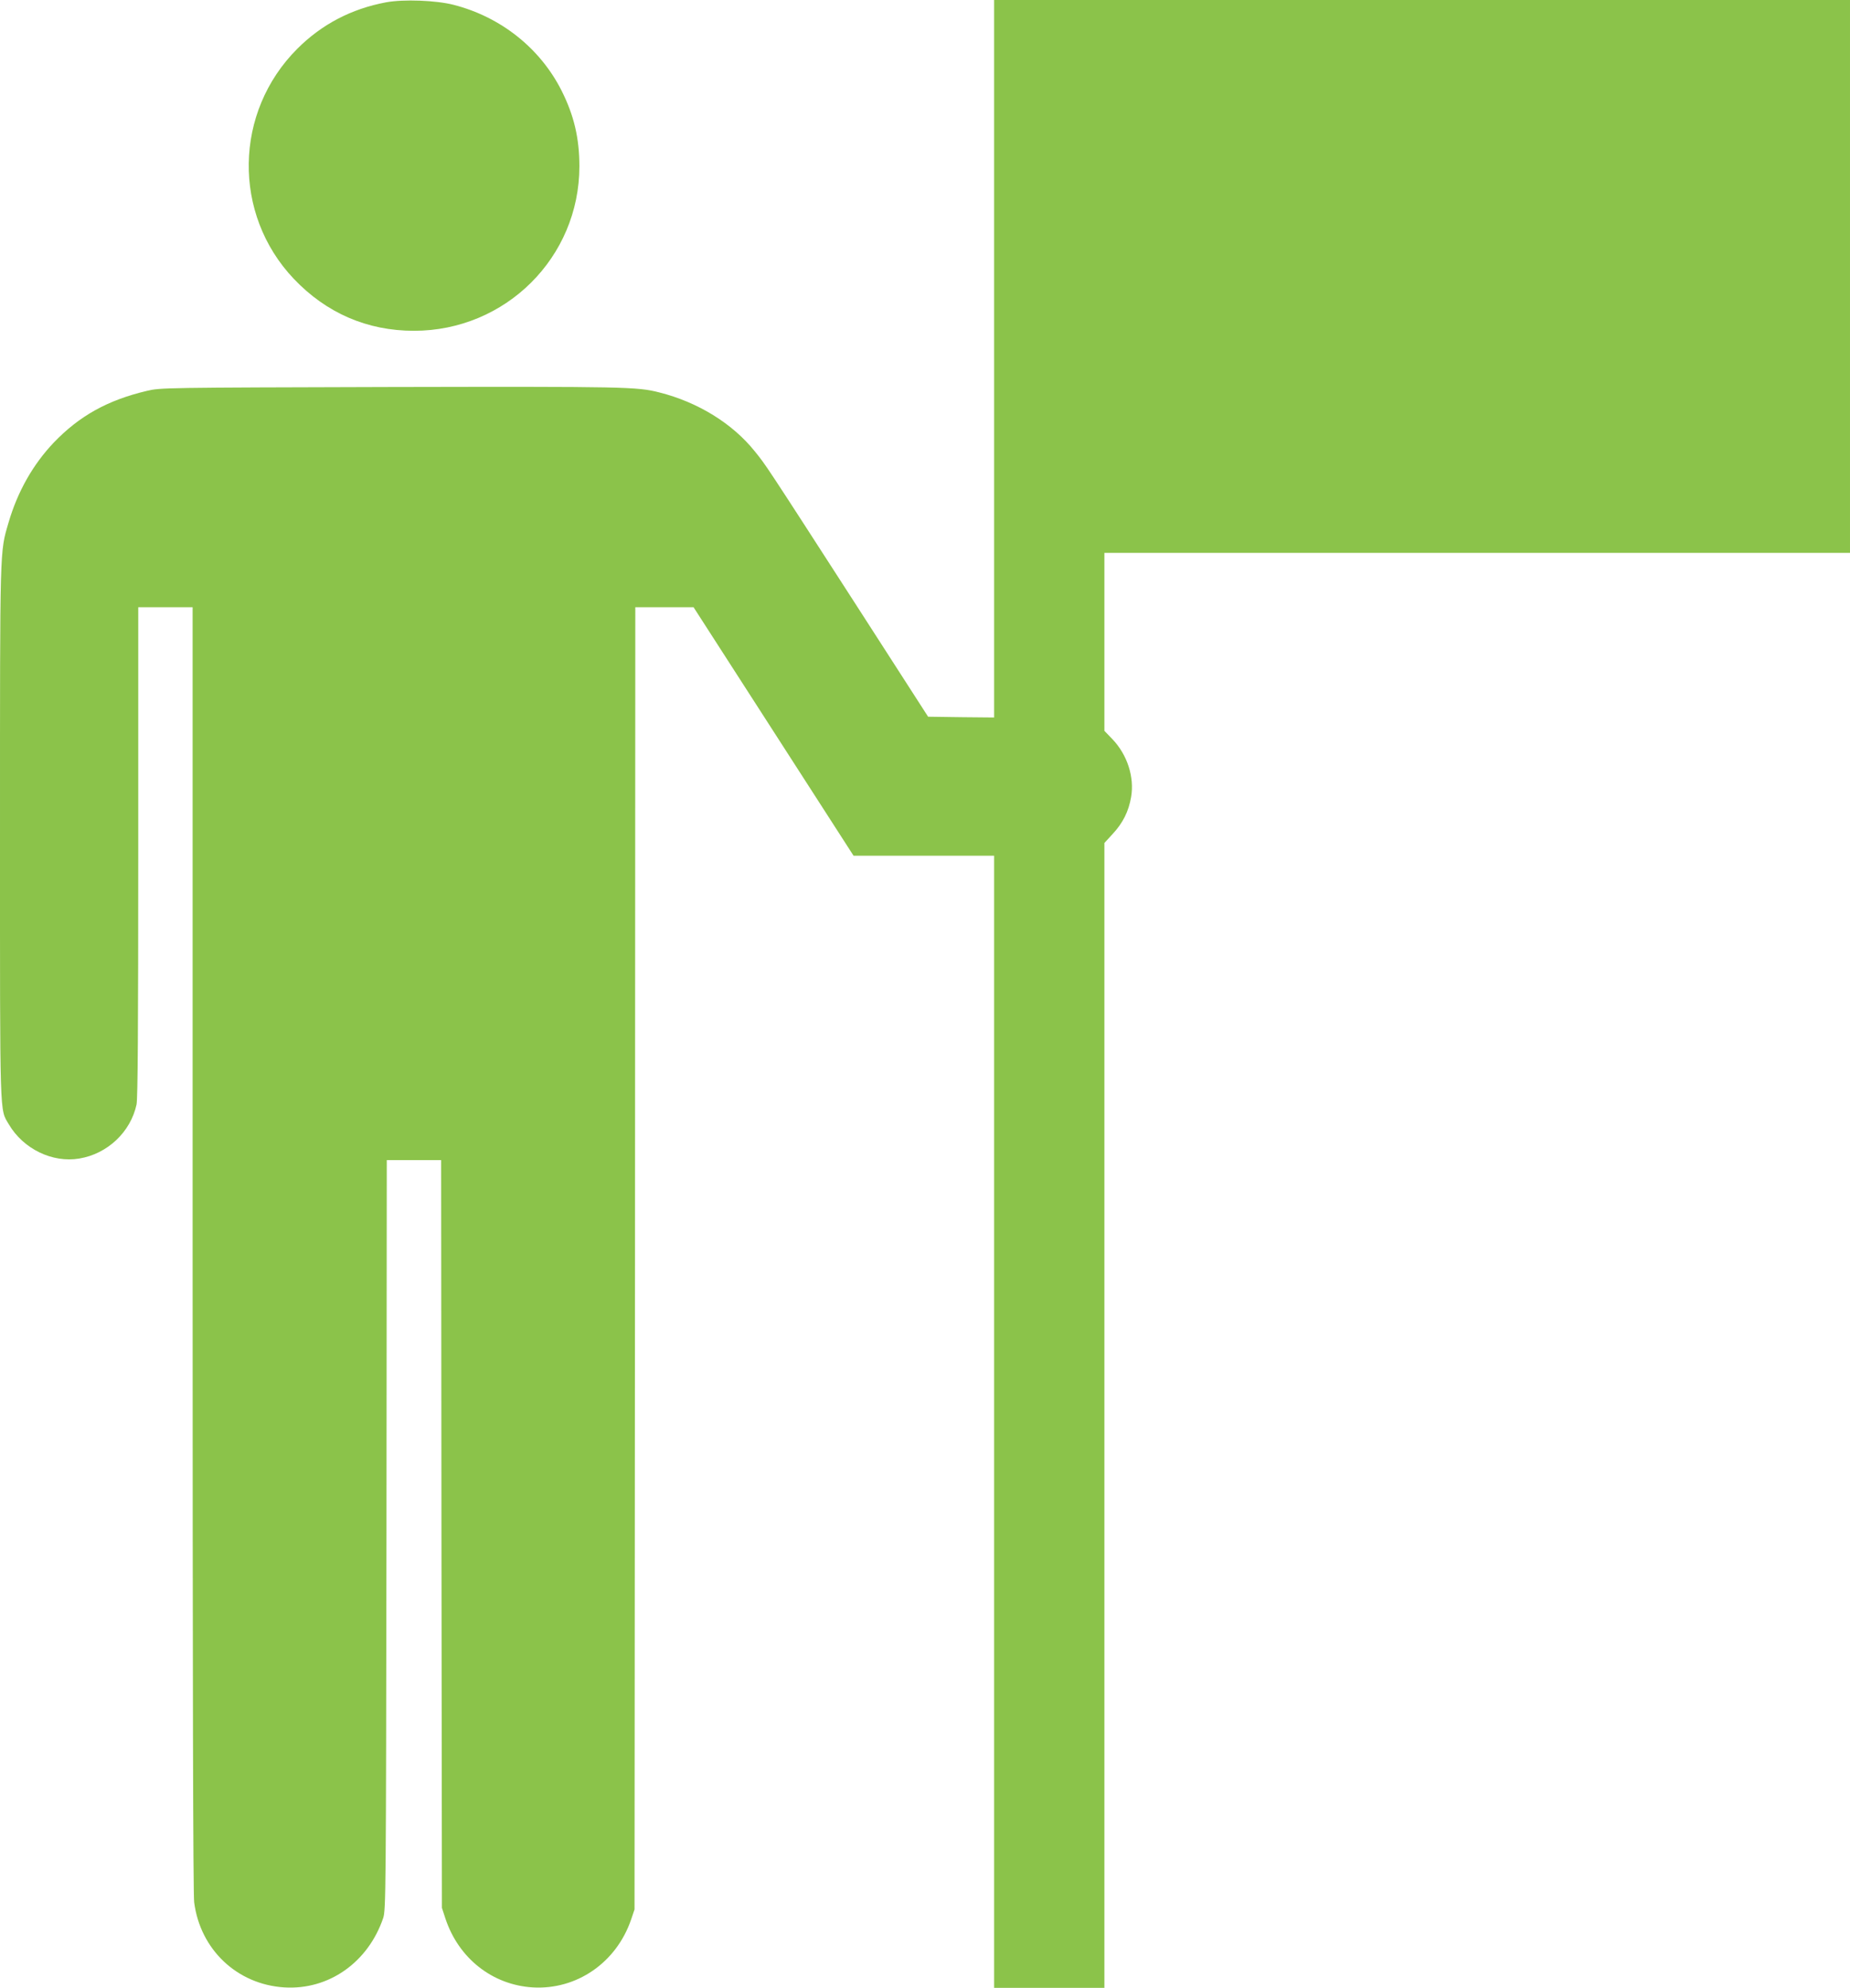 <?xml version="1.0" standalone="no"?>
<!DOCTYPE svg PUBLIC "-//W3C//DTD SVG 20010904//EN"
 "http://www.w3.org/TR/2001/REC-SVG-20010904/DTD/svg10.dtd">
<svg version="1.0" xmlns="http://www.w3.org/2000/svg"
 width="1191pt" height="1280pt" viewBox="0 0 1191 1280"
 preserveAspectRatio="xMidYMid meet">
<g transform="translate(0,1280) scale(0.1,-0.1)"
fill="#8bc34a" stroke="none">
<path d="M2485 12785 c-224 -42 -414 -142 -571 -299 -408 -408 -418 -1064 -23
-1481 210 -221 473 -335 774 -335 590 0 1065 473 1065 1059 0 182 -35 329
-115 488 -138 273 -391 474 -695 552 -113 29 -322 37 -435 16z"/>
<path d="M6400 10490 l0 -2310 -212 2 -213 3 -457 710 c-599 929 -587 910
-659 999 -143 179 -367 317 -614 379 -144 37 -218 38 -1730 35 -1469 -4 -1481
-4 -1570 -25 -253 -60 -434 -161 -599 -333 -134 -141 -233 -316 -291 -515 -57
-195 -55 -134 -55 -1995 0 -1877 -3 -1777 57 -1880 93 -158 280 -249 453 -220
182 30 331 171 369 348 8 38 11 499 11 1627 l0 1575 175 0 175 0 0 -4128 c0
-2804 3 -4154 10 -4211 39 -304 276 -529 580 -548 286 -18 540 161 637 447 17
53 18 152 21 2468 l2 2412 175 0 175 0 2 -2407 3 -2408 23 -70 c85 -255 302
-426 561 -442 283 -17 539 159 634 437 l22 65 3 4193 2 4192 188 0 187 0 515
-800 515 -800 453 0 452 0 0 -3645 0 -3645 355 0 355 0 0 3686 0 3686 54 59
c65 70 102 144 118 237 22 129 -25 273 -121 373 l-51 53 0 573 0 573 2400 0
2400 0 0 1780 0 1780 -2755 0 -2755 0 0 -2310z"/>
</g>
</svg>
